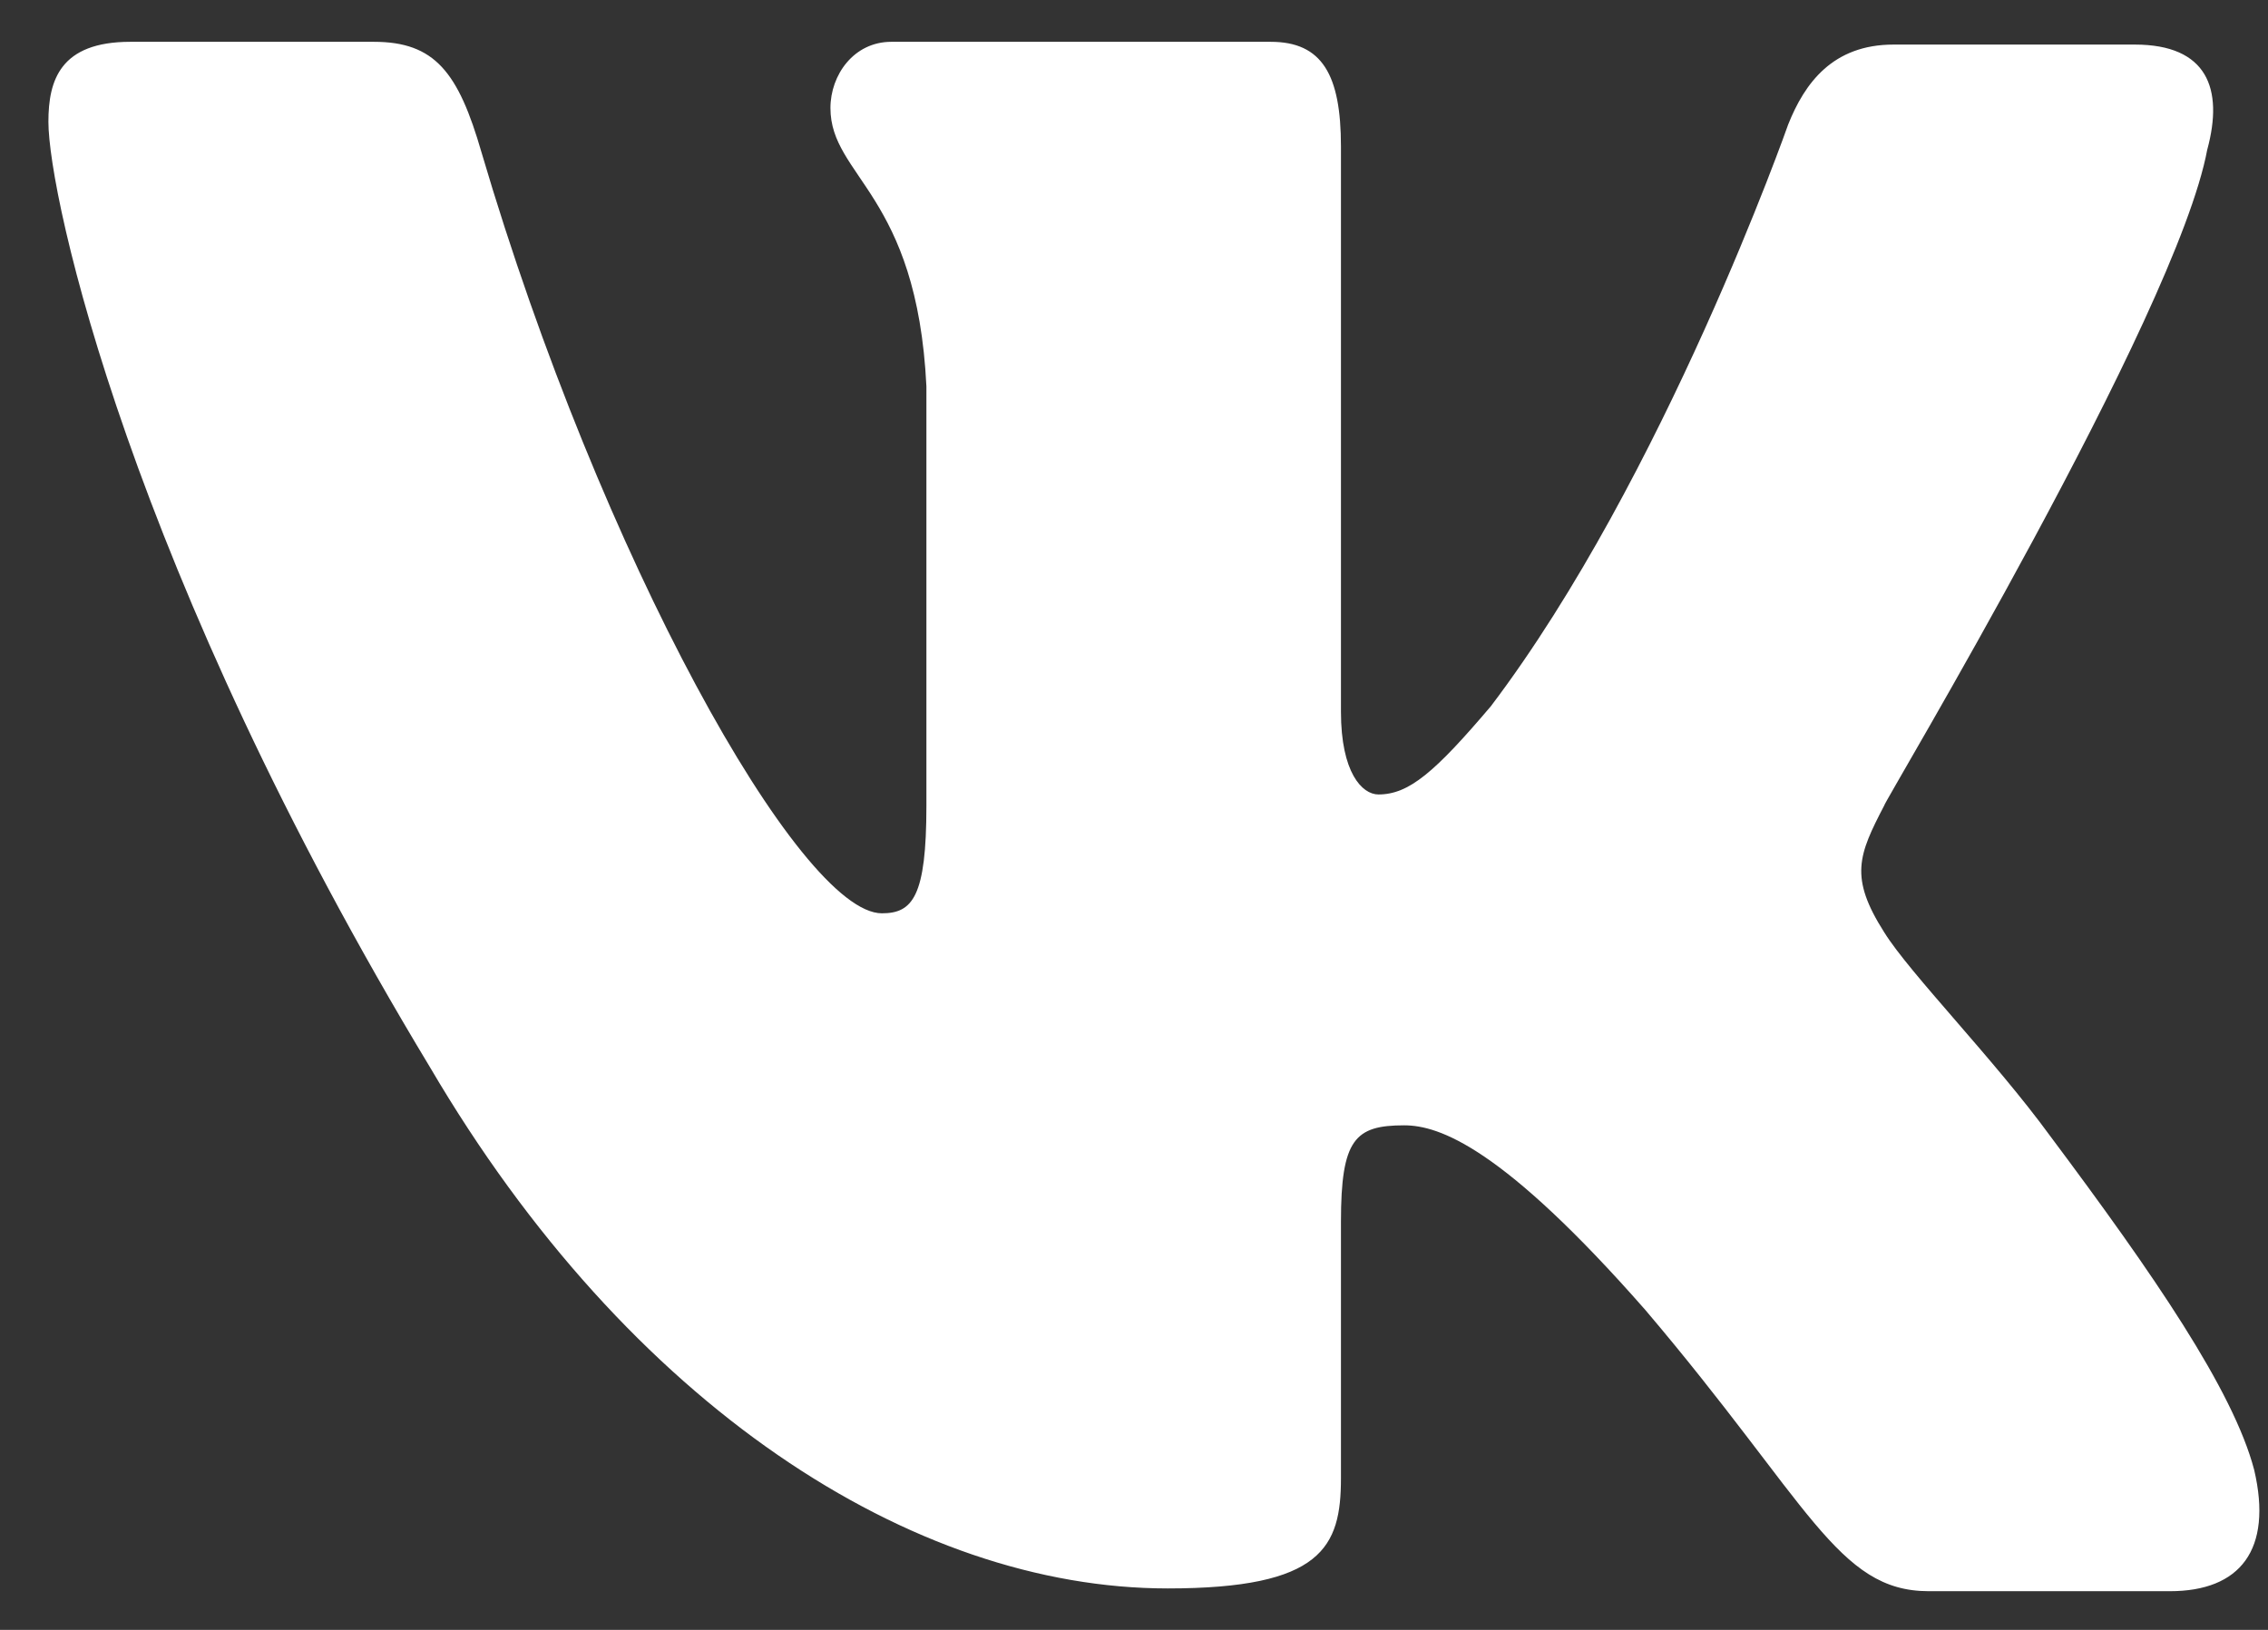 <svg width="32" height="23" viewBox="0 0 32 23" fill="none" xmlns="http://www.w3.org/2000/svg">
<rect x="0" y="0" width="32" height="23" fill="#333333" stroke="none"/>
<path fill-rule="evenodd" clip-rule="evenodd" d="M31.144 2.108C31.375 1.252 31.144 0.629 30.12 0.629H26.717C25.858 0.629 25.462 1.174 25.23 1.757C25.23 1.757 23.48 6.738 21.035 9.966C20.242 10.9 19.878 11.211 19.449 11.211C19.217 11.211 18.92 10.9 18.92 10.044V2.068C18.92 1.057 18.656 0.59 17.929 0.59H12.576C12.047 0.59 11.717 1.057 11.717 1.524C11.717 2.496 12.939 2.73 13.071 5.453V11.37C13.071 12.654 12.876 12.888 12.443 12.888C11.287 12.888 8.479 7.87 6.794 2.151C6.467 1.018 6.134 0.59 5.275 0.59H1.839C0.848 0.59 0.683 1.134 0.683 1.718C0.683 2.769 1.839 8.059 6.068 15.062C8.876 19.845 12.874 22.415 16.475 22.415C18.656 22.415 18.92 21.831 18.92 20.859V17.241C18.92 16.074 19.118 15.88 19.812 15.88C20.307 15.88 21.2 16.19 23.215 18.486C25.527 21.209 25.924 22.454 27.213 22.454H30.616C31.607 22.454 32.069 21.87 31.805 20.742C31.508 19.614 30.384 17.98 28.93 16.035C28.137 14.947 26.948 13.74 26.585 13.156C26.09 12.378 26.221 12.067 26.585 11.367C26.552 11.367 30.715 4.442 31.144 2.105" fill="white"/>
</svg>
